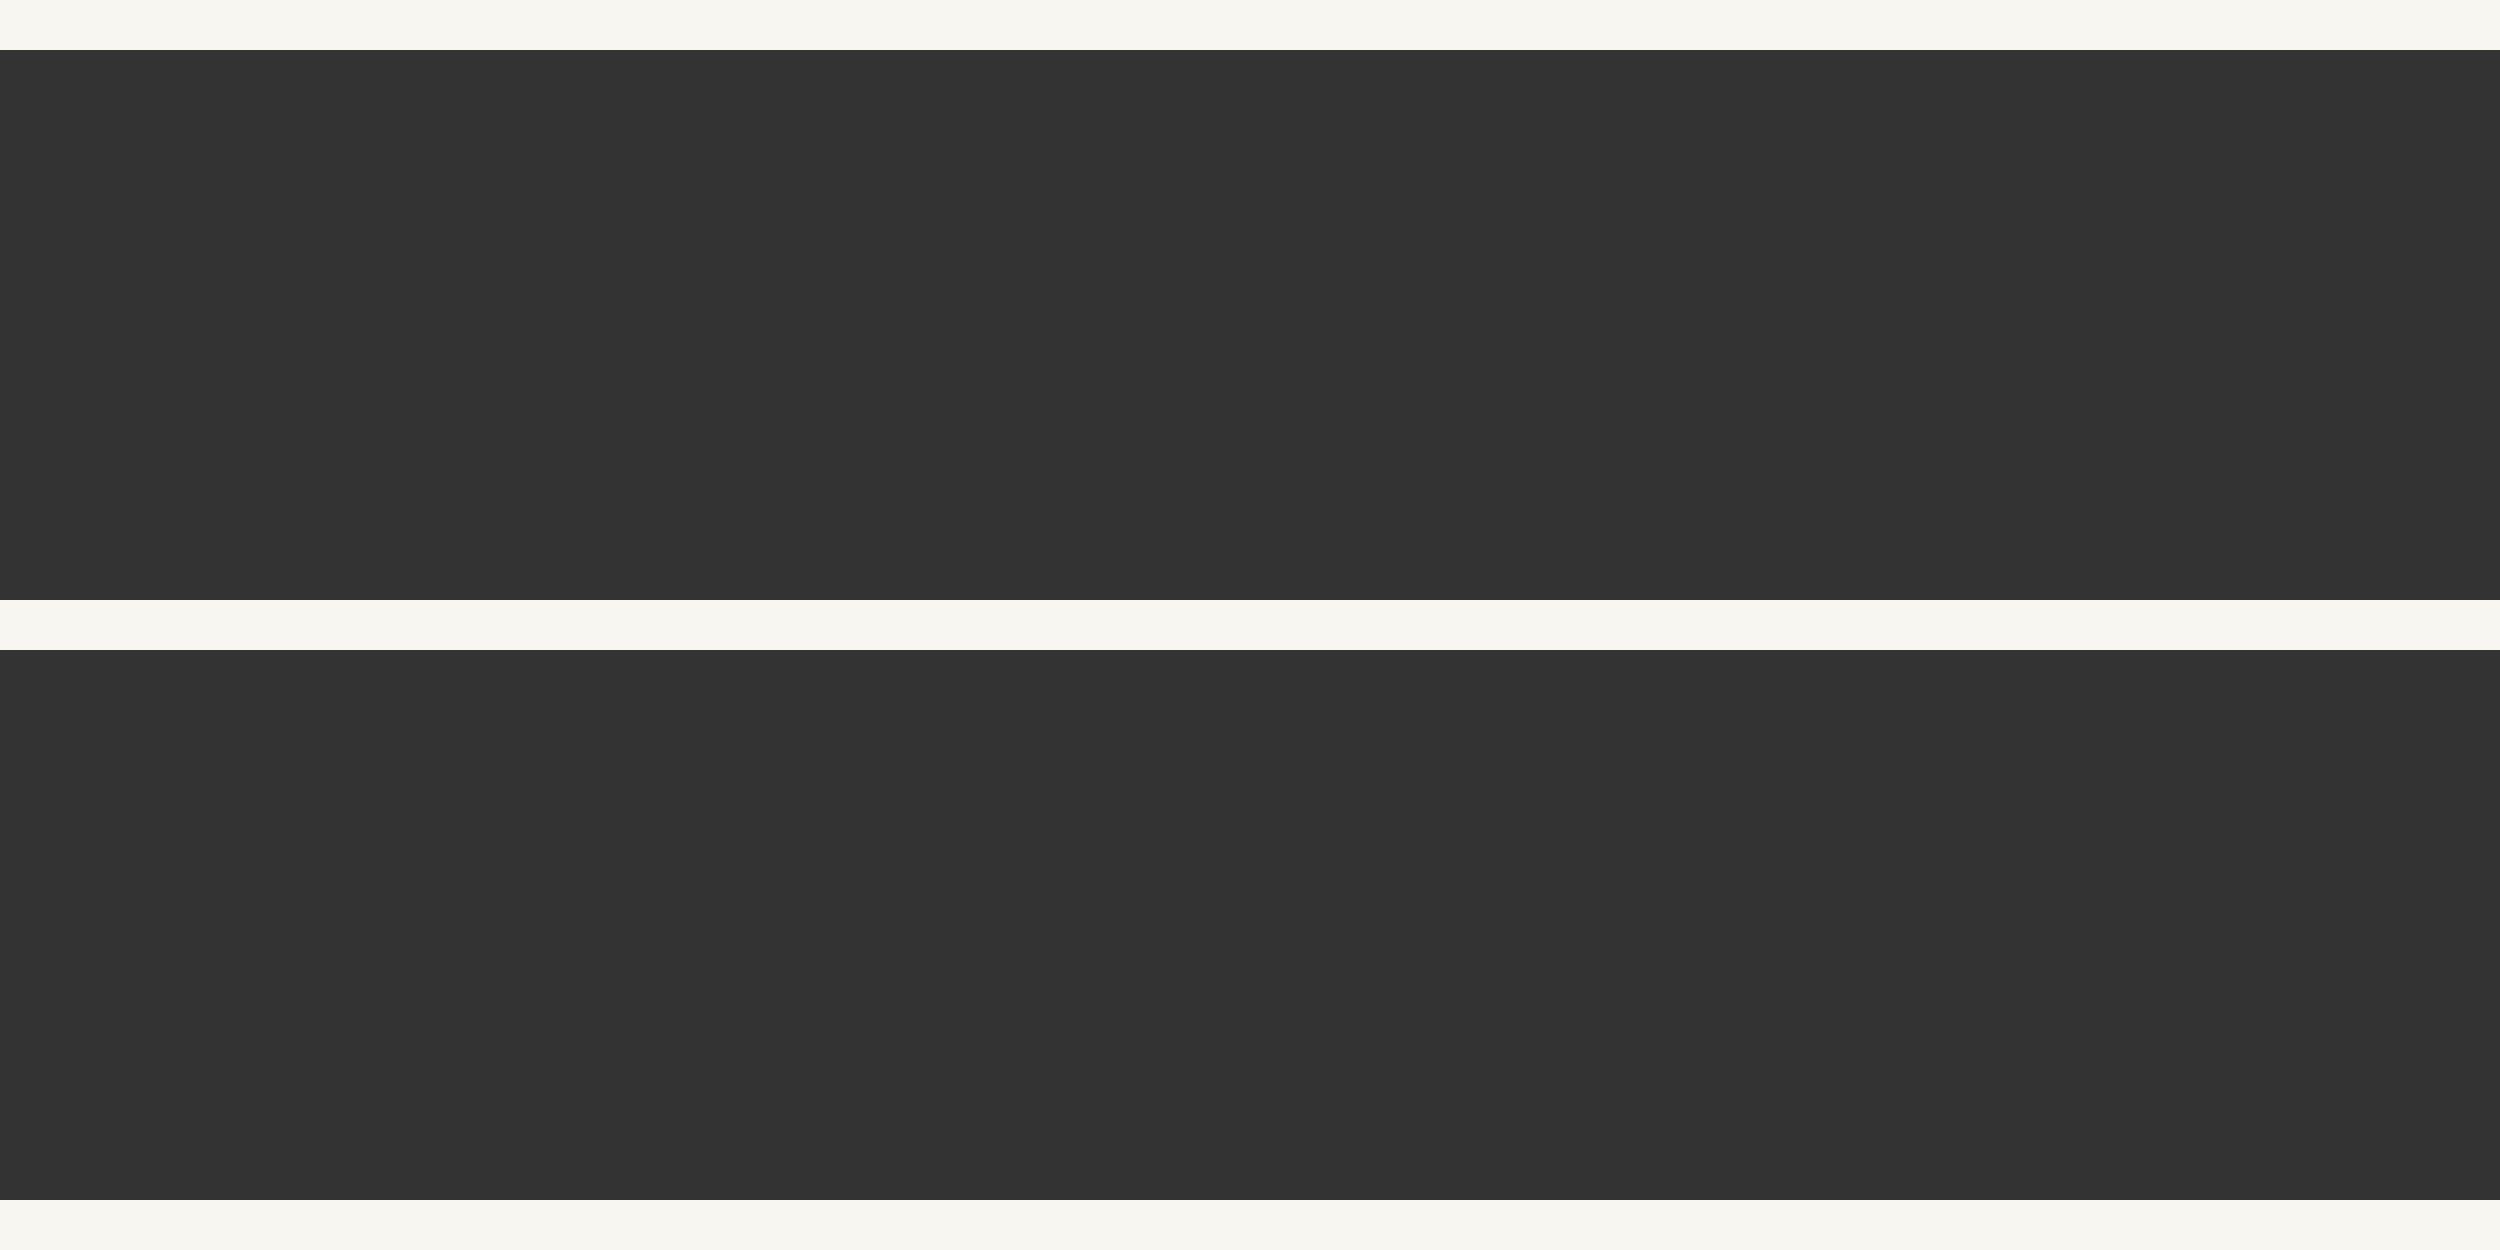 <?xml version="1.0" encoding="UTF-8"?> <svg xmlns="http://www.w3.org/2000/svg" width="50" height="25" viewBox="0 0 50 25" fill="none"><rect x="0" y="0" width="50" height="25" fill="#333333" stroke="none"/><path fill-rule="evenodd" clip-rule="evenodd" d="M50 1H0V0H50V1Z" fill="#F7F6F0"></path><path fill-rule="evenodd" clip-rule="evenodd" d="M50 13H0V12H50V13Z" fill="#F7F6F0"></path><path fill-rule="evenodd" clip-rule="evenodd" d="M50 25H0V24H50V25Z" fill="#F7F6F0"></path></svg> 